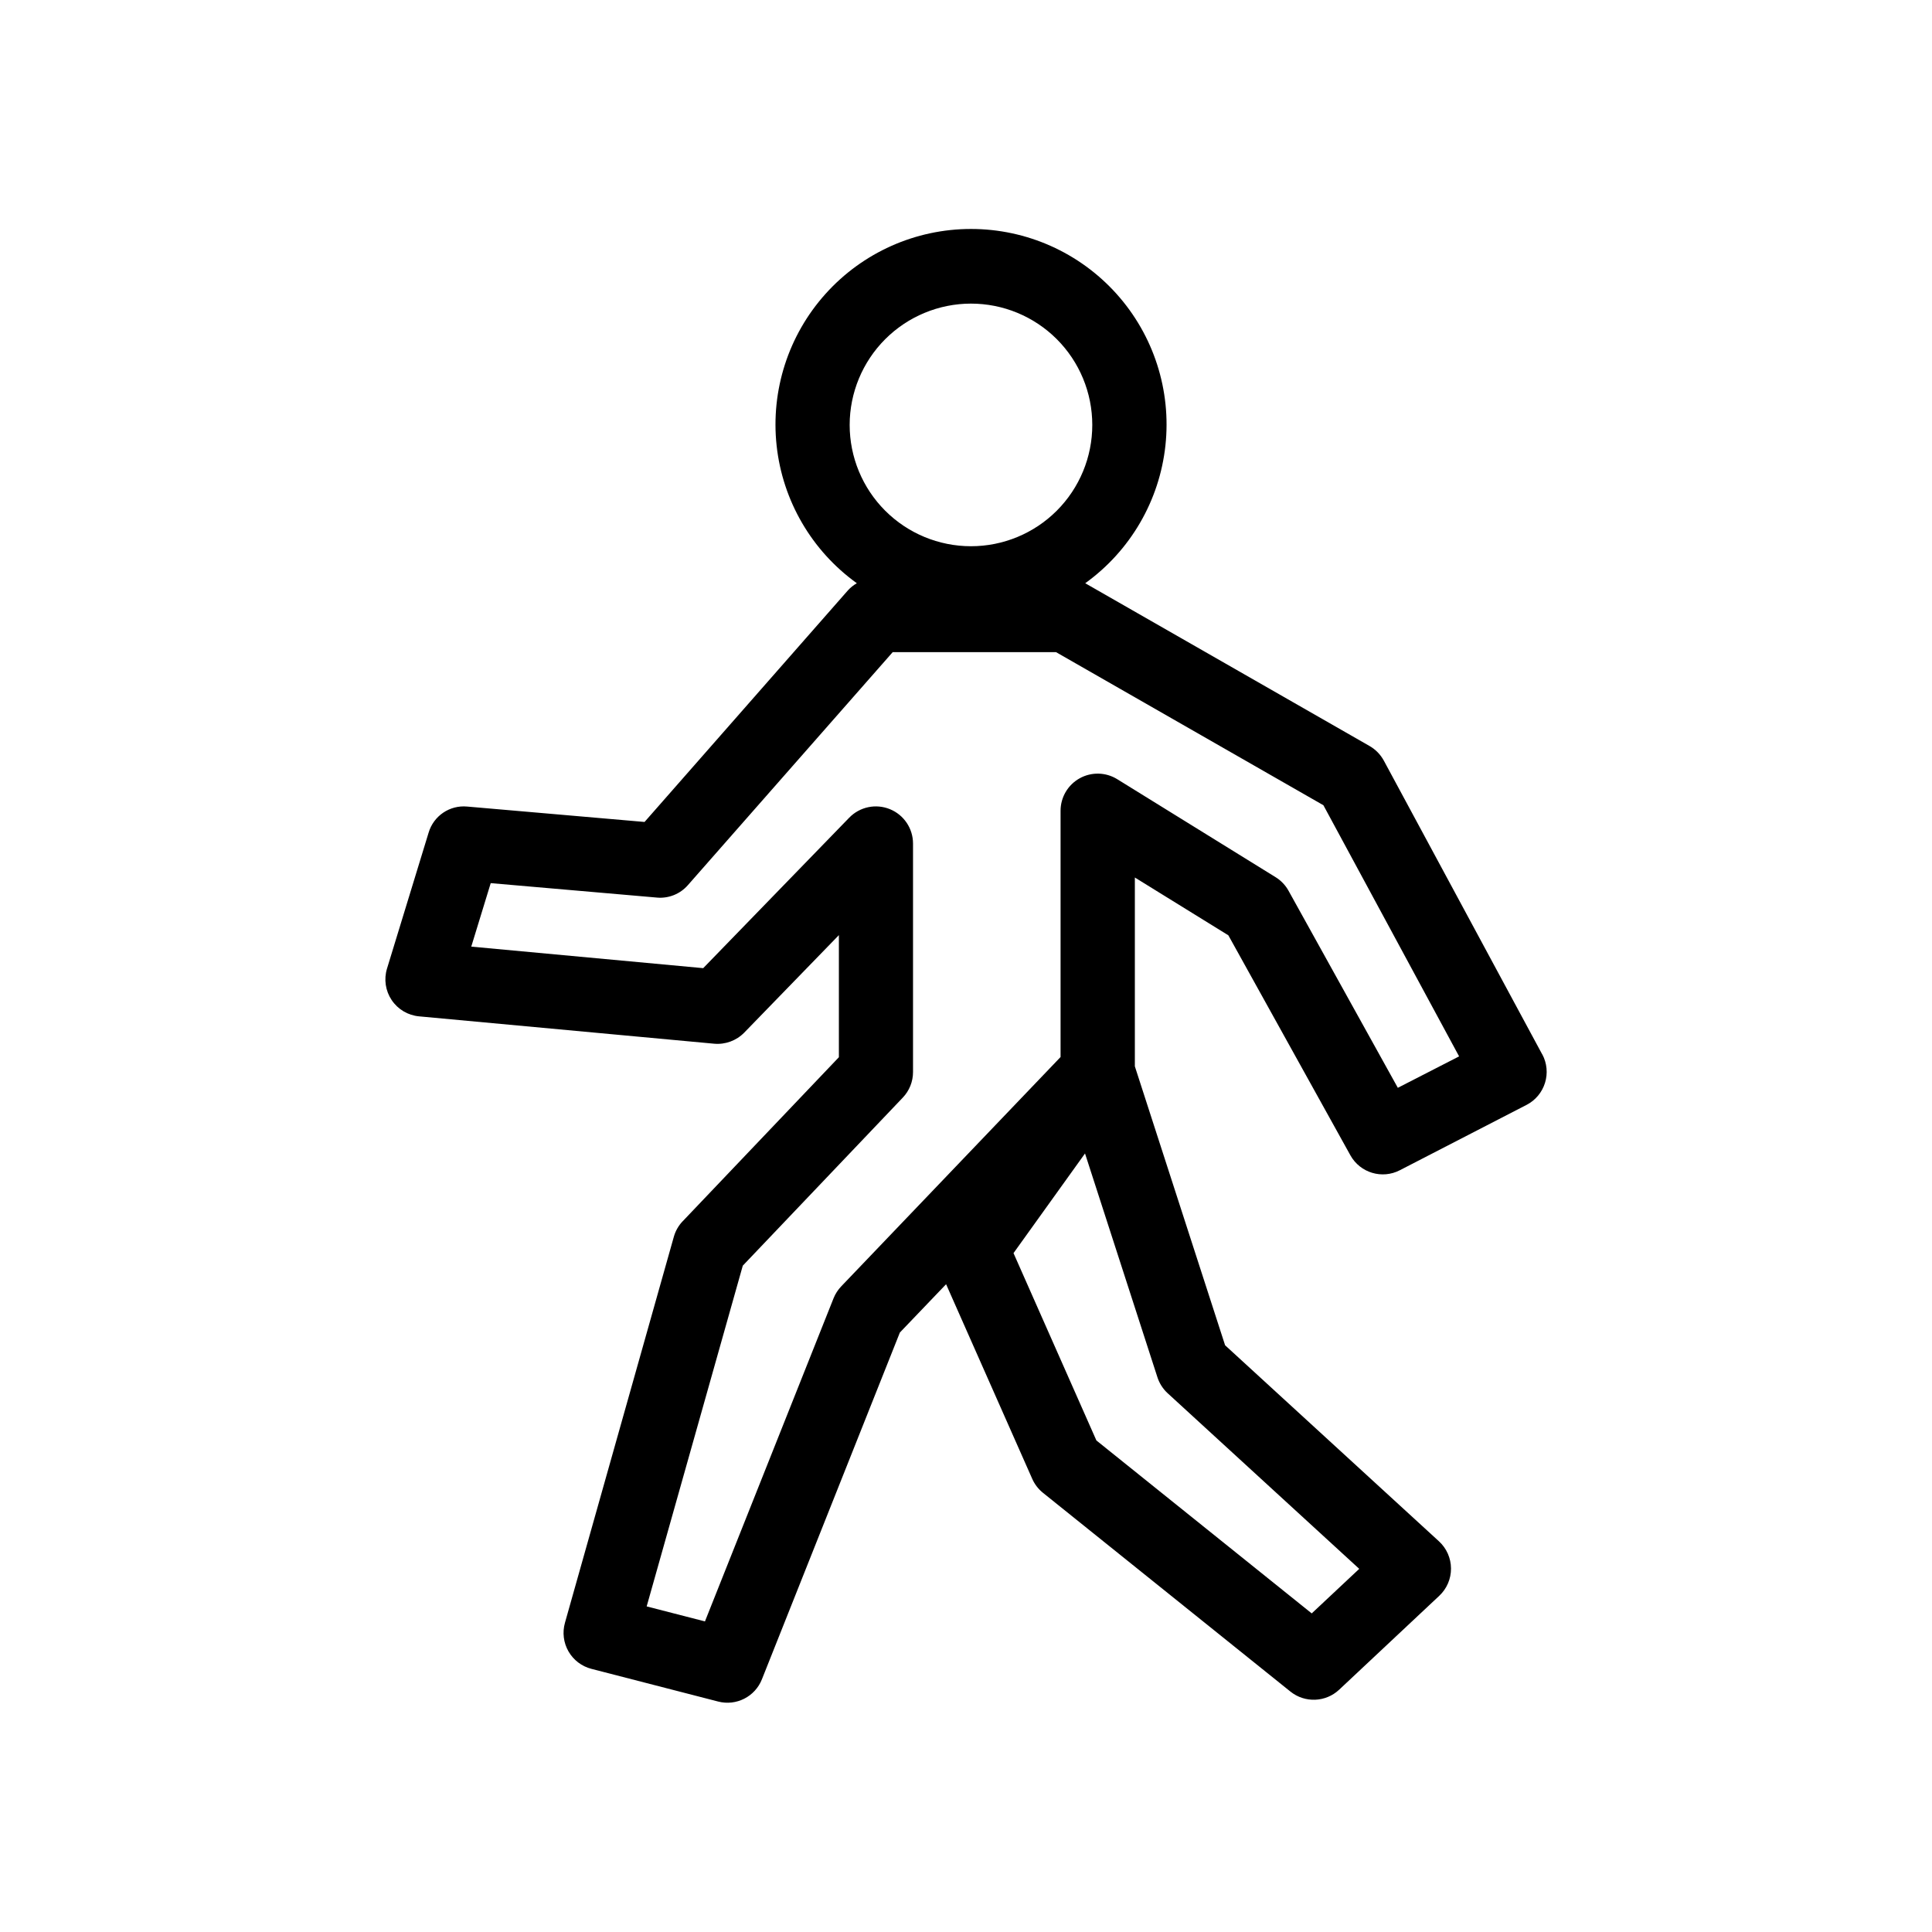 <?xml version="1.0" encoding="UTF-8"?>
<!-- Uploaded to: ICON Repo, www.iconrepo.com, Generator: ICON Repo Mixer Tools -->
<svg fill="#000000" width="800px" height="800px" version="1.1" viewBox="144 144 512 512" xmlns="http://www.w3.org/2000/svg">
 <path d="m552.71 423.43-41.98-77.855c-0.875-1.613-2.184-2.957-3.777-3.871l-75.359-43.141c11.945-8.594 19.672-21.859 21.254-36.488 1.586-14.629-3.125-29.242-12.953-40.191-9.828-10.953-23.852-17.207-38.566-17.207-14.715 0-28.734 6.254-38.562 17.207-9.832 10.949-14.539 25.562-12.957 40.191 1.582 14.629 9.312 27.895 21.258 36.488-0.883 0.504-1.68 1.141-2.363 1.891l-53.891 61.371-46.996-4.078c-4.629-0.441-8.918 2.461-10.234 6.918l-11.02 36.008c-0.871 2.832-0.418 5.902 1.234 8.359 1.648 2.461 4.316 4.043 7.266 4.312l78.199 7.25c2.965 0.266 5.887-0.816 7.969-2.941l25.082-25.836v32.355l-41.367 43.445-0.004-0.004c-1.109 1.156-1.922 2.57-2.359 4.109l-28.867 102.34v0.004c-0.719 2.547-0.379 5.281 0.941 7.578 1.32 2.297 3.516 3.961 6.078 4.621l33.582 8.66c4.801 1.246 9.777-1.285 11.598-5.894l36.559-91.898 12.25-12.801 22.828 51.578c0.637 1.438 1.609 2.703 2.832 3.691l65.598 52.688c3.828 3.062 9.324 2.852 12.902-0.496l26.543-24.898c1.996-1.875 3.121-4.496 3.102-7.234-0.016-2.738-1.168-5.344-3.188-7.195l-56.68-51.957-23.914-73.918v-50.043l24.781 15.32 32.348 58.316c2.59 4.637 8.391 6.379 13.105 3.934l33.582-17.32v0.004c2.34-1.211 4.094-3.309 4.875-5.824 0.785-2.512 0.527-5.234-0.711-7.559zm-151.4-198.97c8.527-0.004 16.707 3.383 22.738 9.41 6.031 6.027 9.418 14.207 9.418 22.734 0.004 8.527-3.383 16.703-9.41 22.734-6.031 6.031-14.207 9.418-22.734 9.418-8.527 0-16.707-3.387-22.734-9.414-6.031-6.031-9.418-14.207-9.418-22.734 0.008-8.523 3.398-16.695 9.422-22.723 6.027-6.023 14.195-9.418 22.719-9.426zm52.129 288.76 50.773 46.539-12.594 11.809-57.062-45.832-21.965-49.648 18.949-26.41 19.191 59.316c0.523 1.617 1.457 3.074 2.707 4.227zm61-80.941-28.961-52.215c-0.812-1.473-1.992-2.711-3.426-3.598l-41.98-25.977c-3.035-1.875-6.848-1.961-9.965-0.223s-5.047 5.027-5.047 8.598v65.258l-58.125 60.773c-0.871 0.91-1.562 1.98-2.031 3.148l-34.086 85.648-15.445-3.977 25.473-90.301 42.398-44.531c1.746-1.824 2.719-4.254 2.715-6.777v-60.559c0-4.008-2.434-7.613-6.144-9.117-3.715-1.508-7.969-0.613-10.762 2.262l-38.699 39.879-61.465-5.707 5.156-16.824 44.02 3.824v0.004c3.117 0.285 6.188-0.945 8.242-3.309l54.262-61.73h43.297l70.848 40.566 35.961 66.555z"/>
</svg>